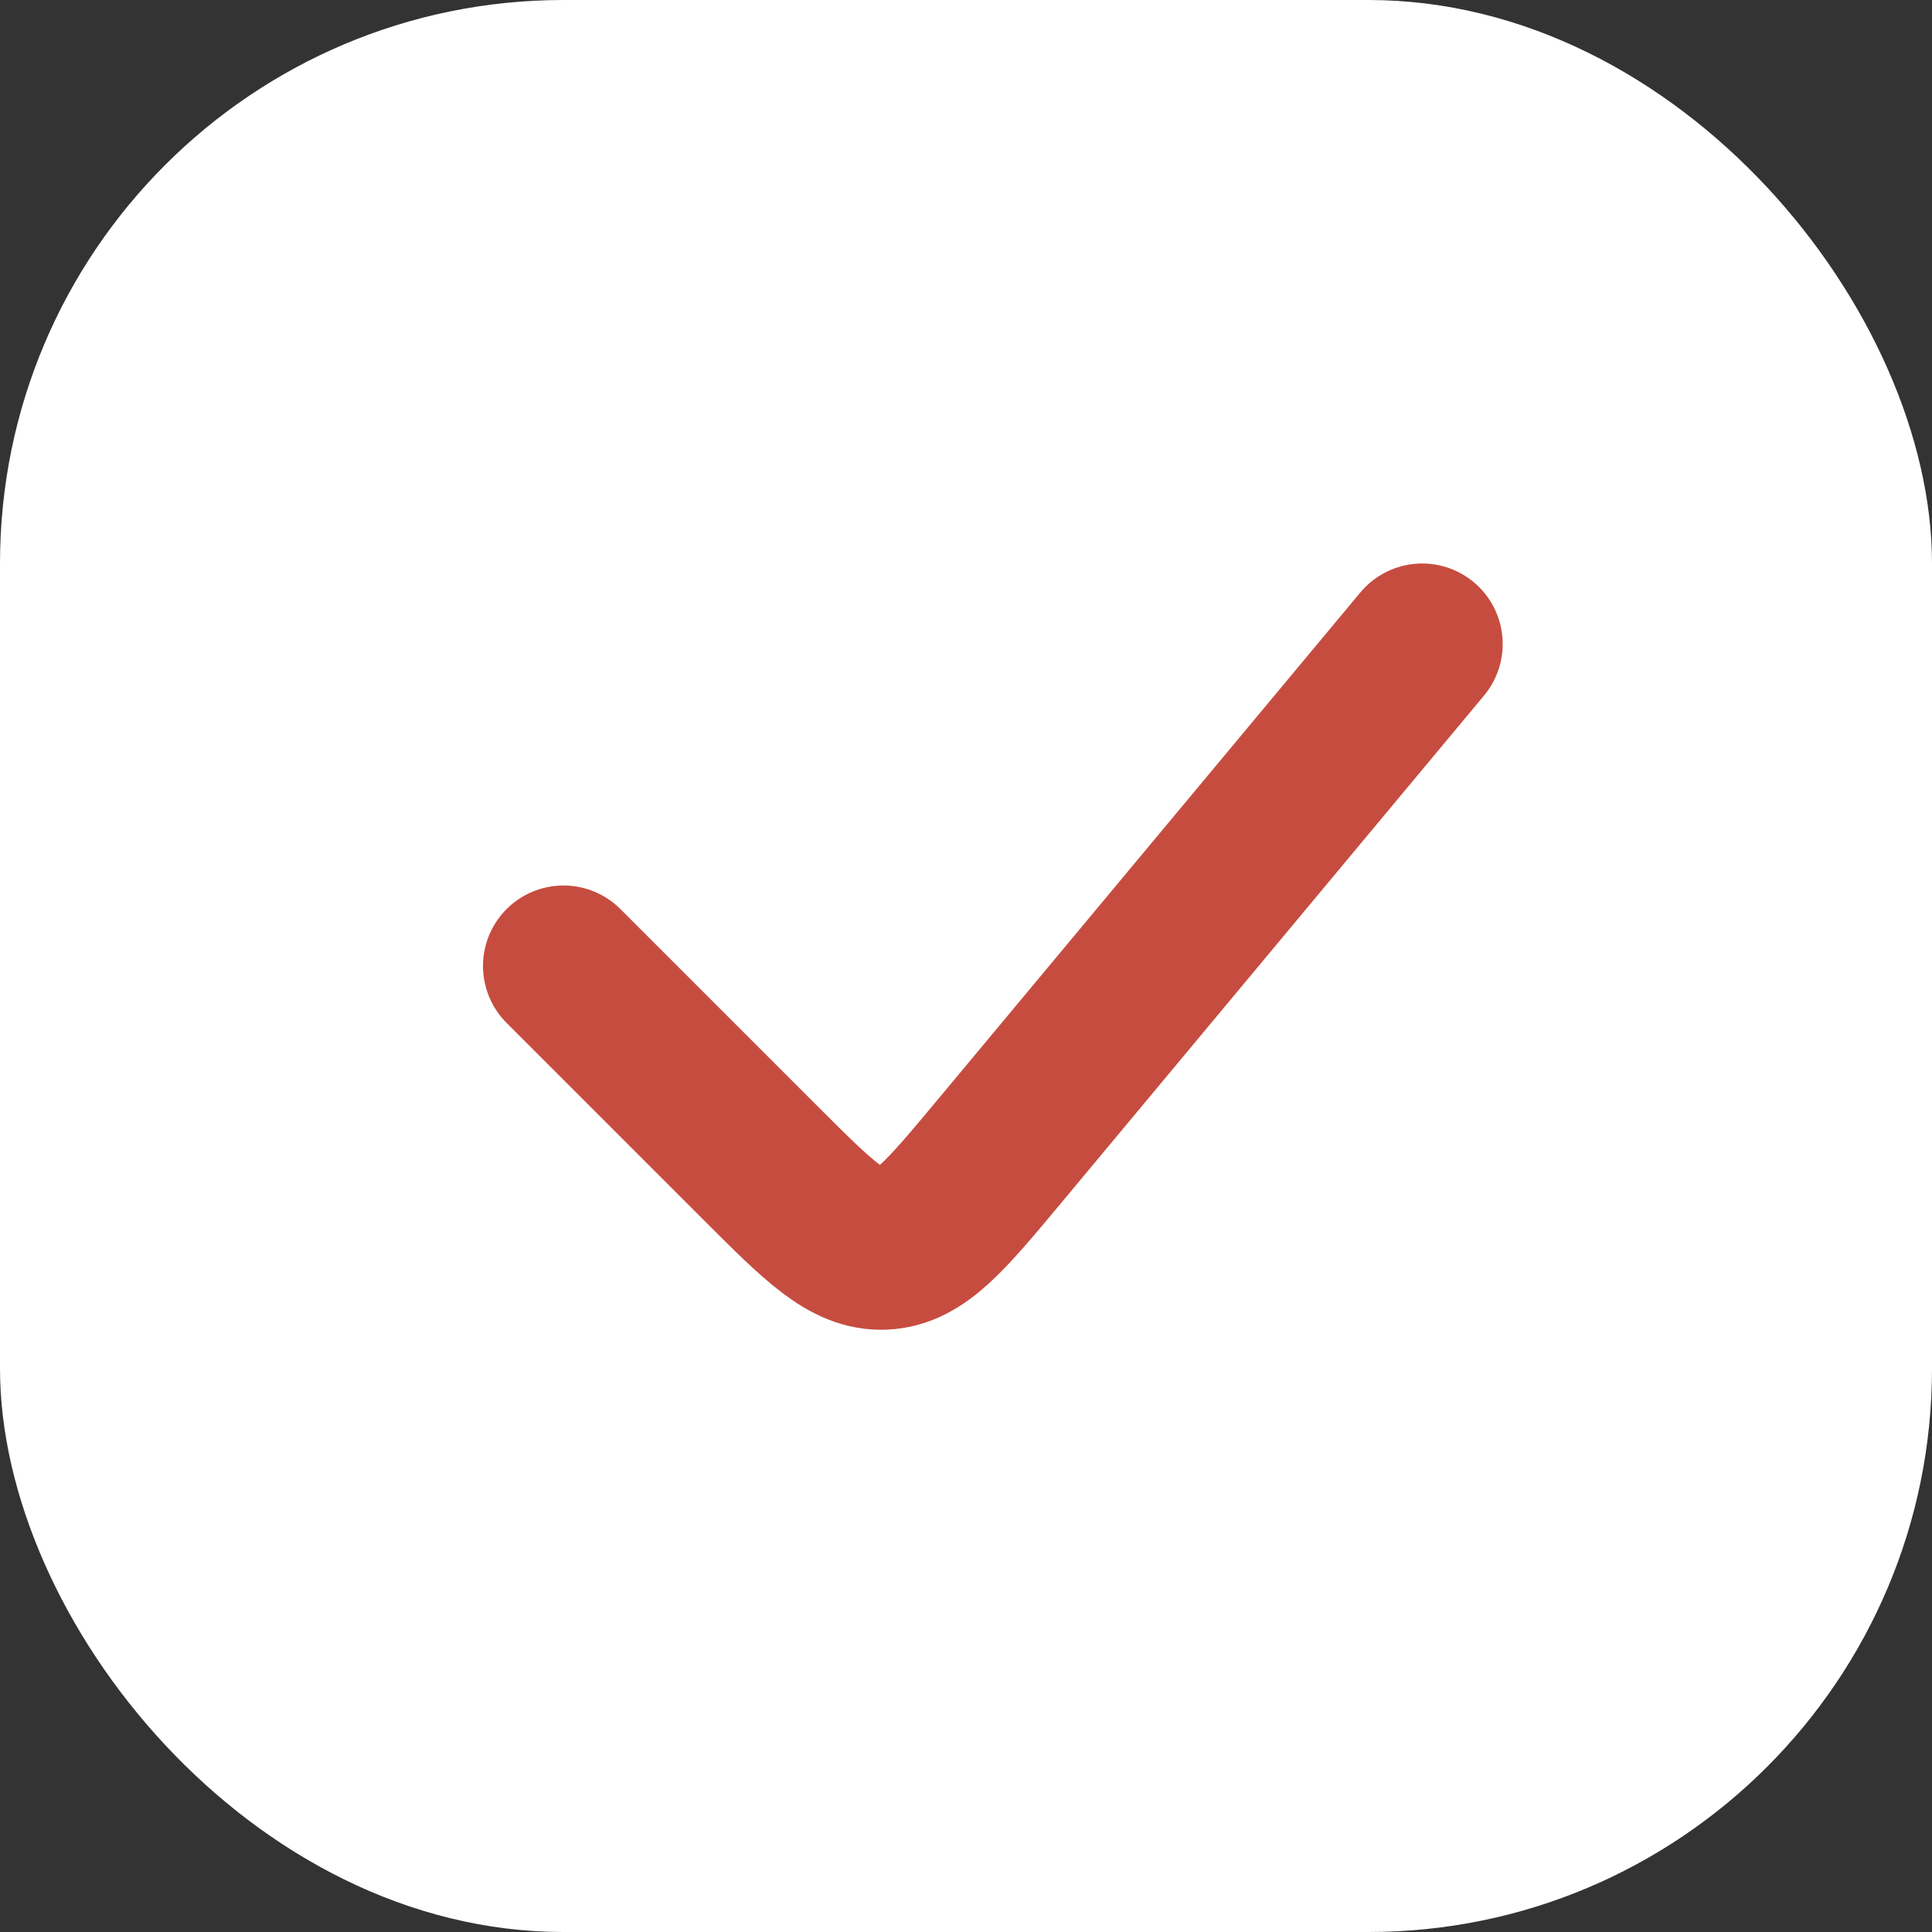 <svg width="24" height="24" viewBox="0 0 24 24" fill="none" xmlns="http://www.w3.org/2000/svg">
<rect x="0" y="0" width="24" height="24" fill="#333333" stroke="none"/>
<rect width="24" height="24" rx="7" fill="white"/>
<path d="M17.667 8L12.402 14.318C11.746 15.104 11.419 15.498 10.978 15.518C10.538 15.537 10.175 15.175 9.451 14.451L7 12" stroke="#C74C40" stroke-width="2" stroke-linecap="round"/>
</svg>
